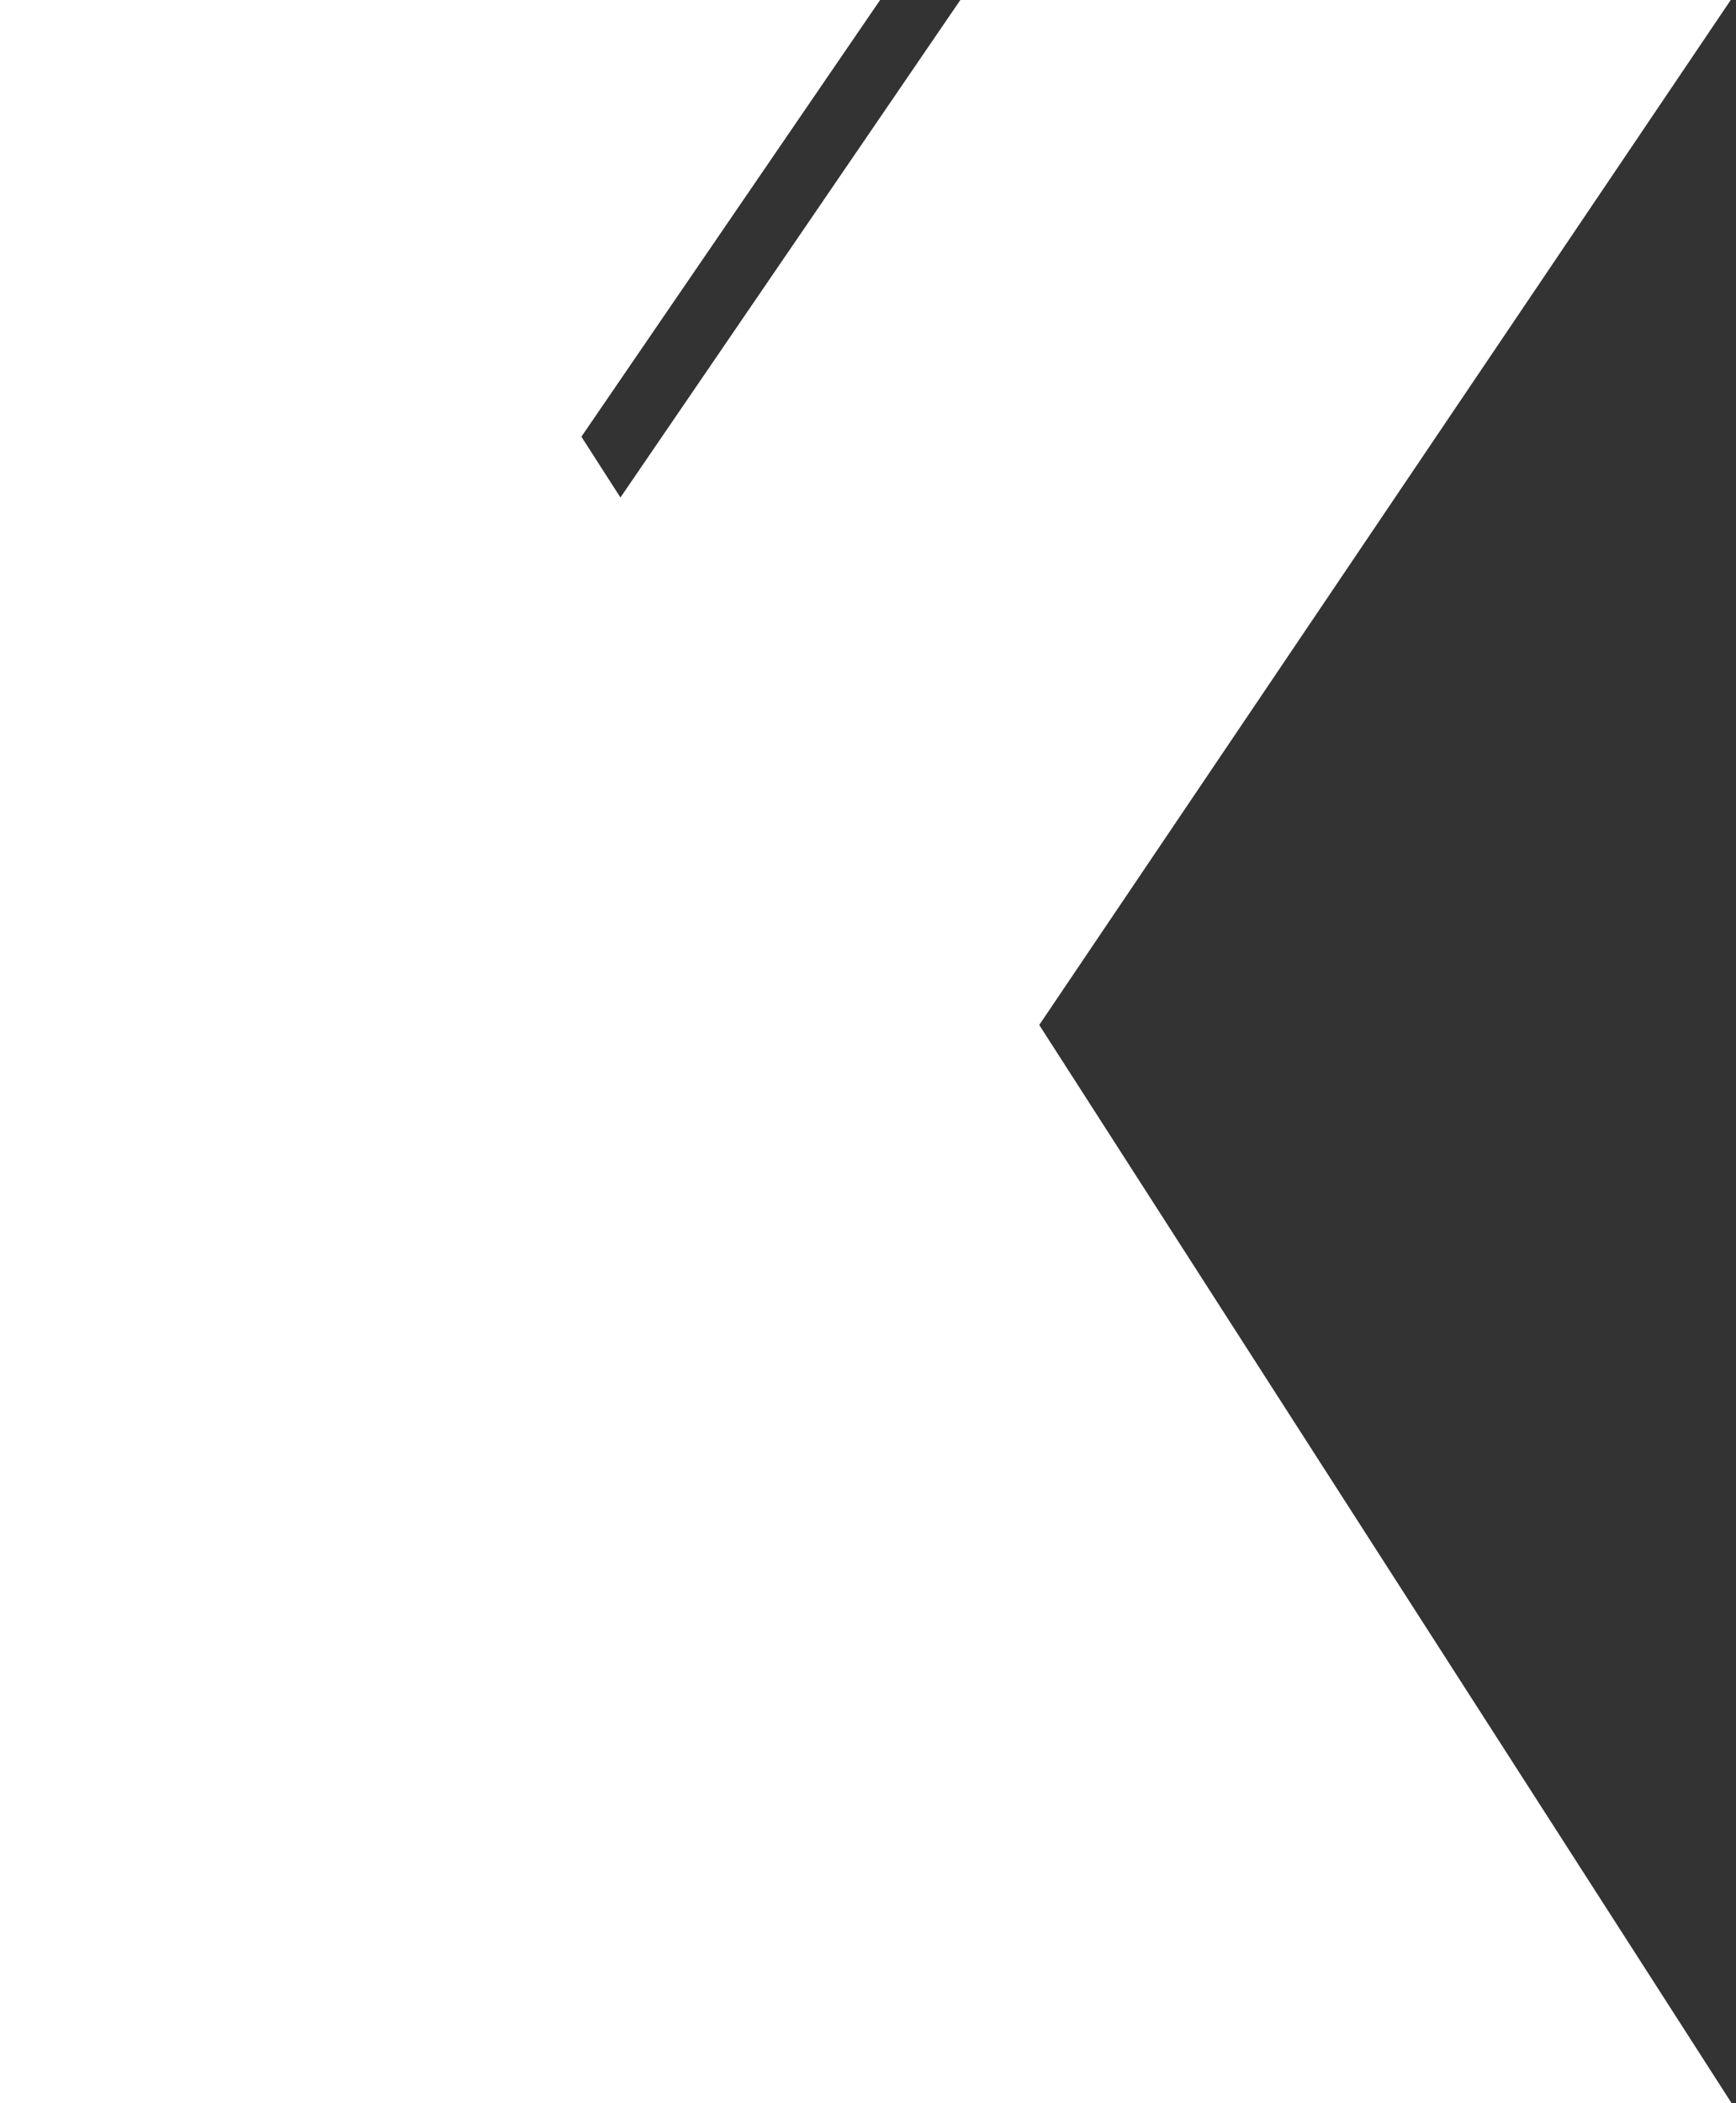 <?xml version="1.0" encoding="utf-8"?>
<!-- Generator: Adobe Illustrator 16.0.0, SVG Export Plug-In . SVG Version: 6.00 Build 0)  -->
<!DOCTYPE svg PUBLIC "-//W3C//DTD SVG 1.1//EN" "http://www.w3.org/Graphics/SVG/1.1/DTD/svg11.dtd">
<svg version="1.1" id="Layer_1" xmlns="http://www.w3.org/2000/svg" xmlns:xlink="http://www.w3.org/1999/xlink" x="0px" y="0px"
	 width="58.21px" height="70.487px" viewBox="0 0 58.21 70.487" enable-background="new 0 0 58.21 70.487" xml:space="preserve">
<rect x="0" y="0" width="58.21" height="70.487" fill="#333333" stroke="none"/>
<polygon fill="#FFFFFF" points="34.847,34.351 58.033,0 32.201,0 20.804,16.674 19.495,14.636 29.511,0 0,0 0,70.487 58.063,70.487 
	"/>
</svg>
